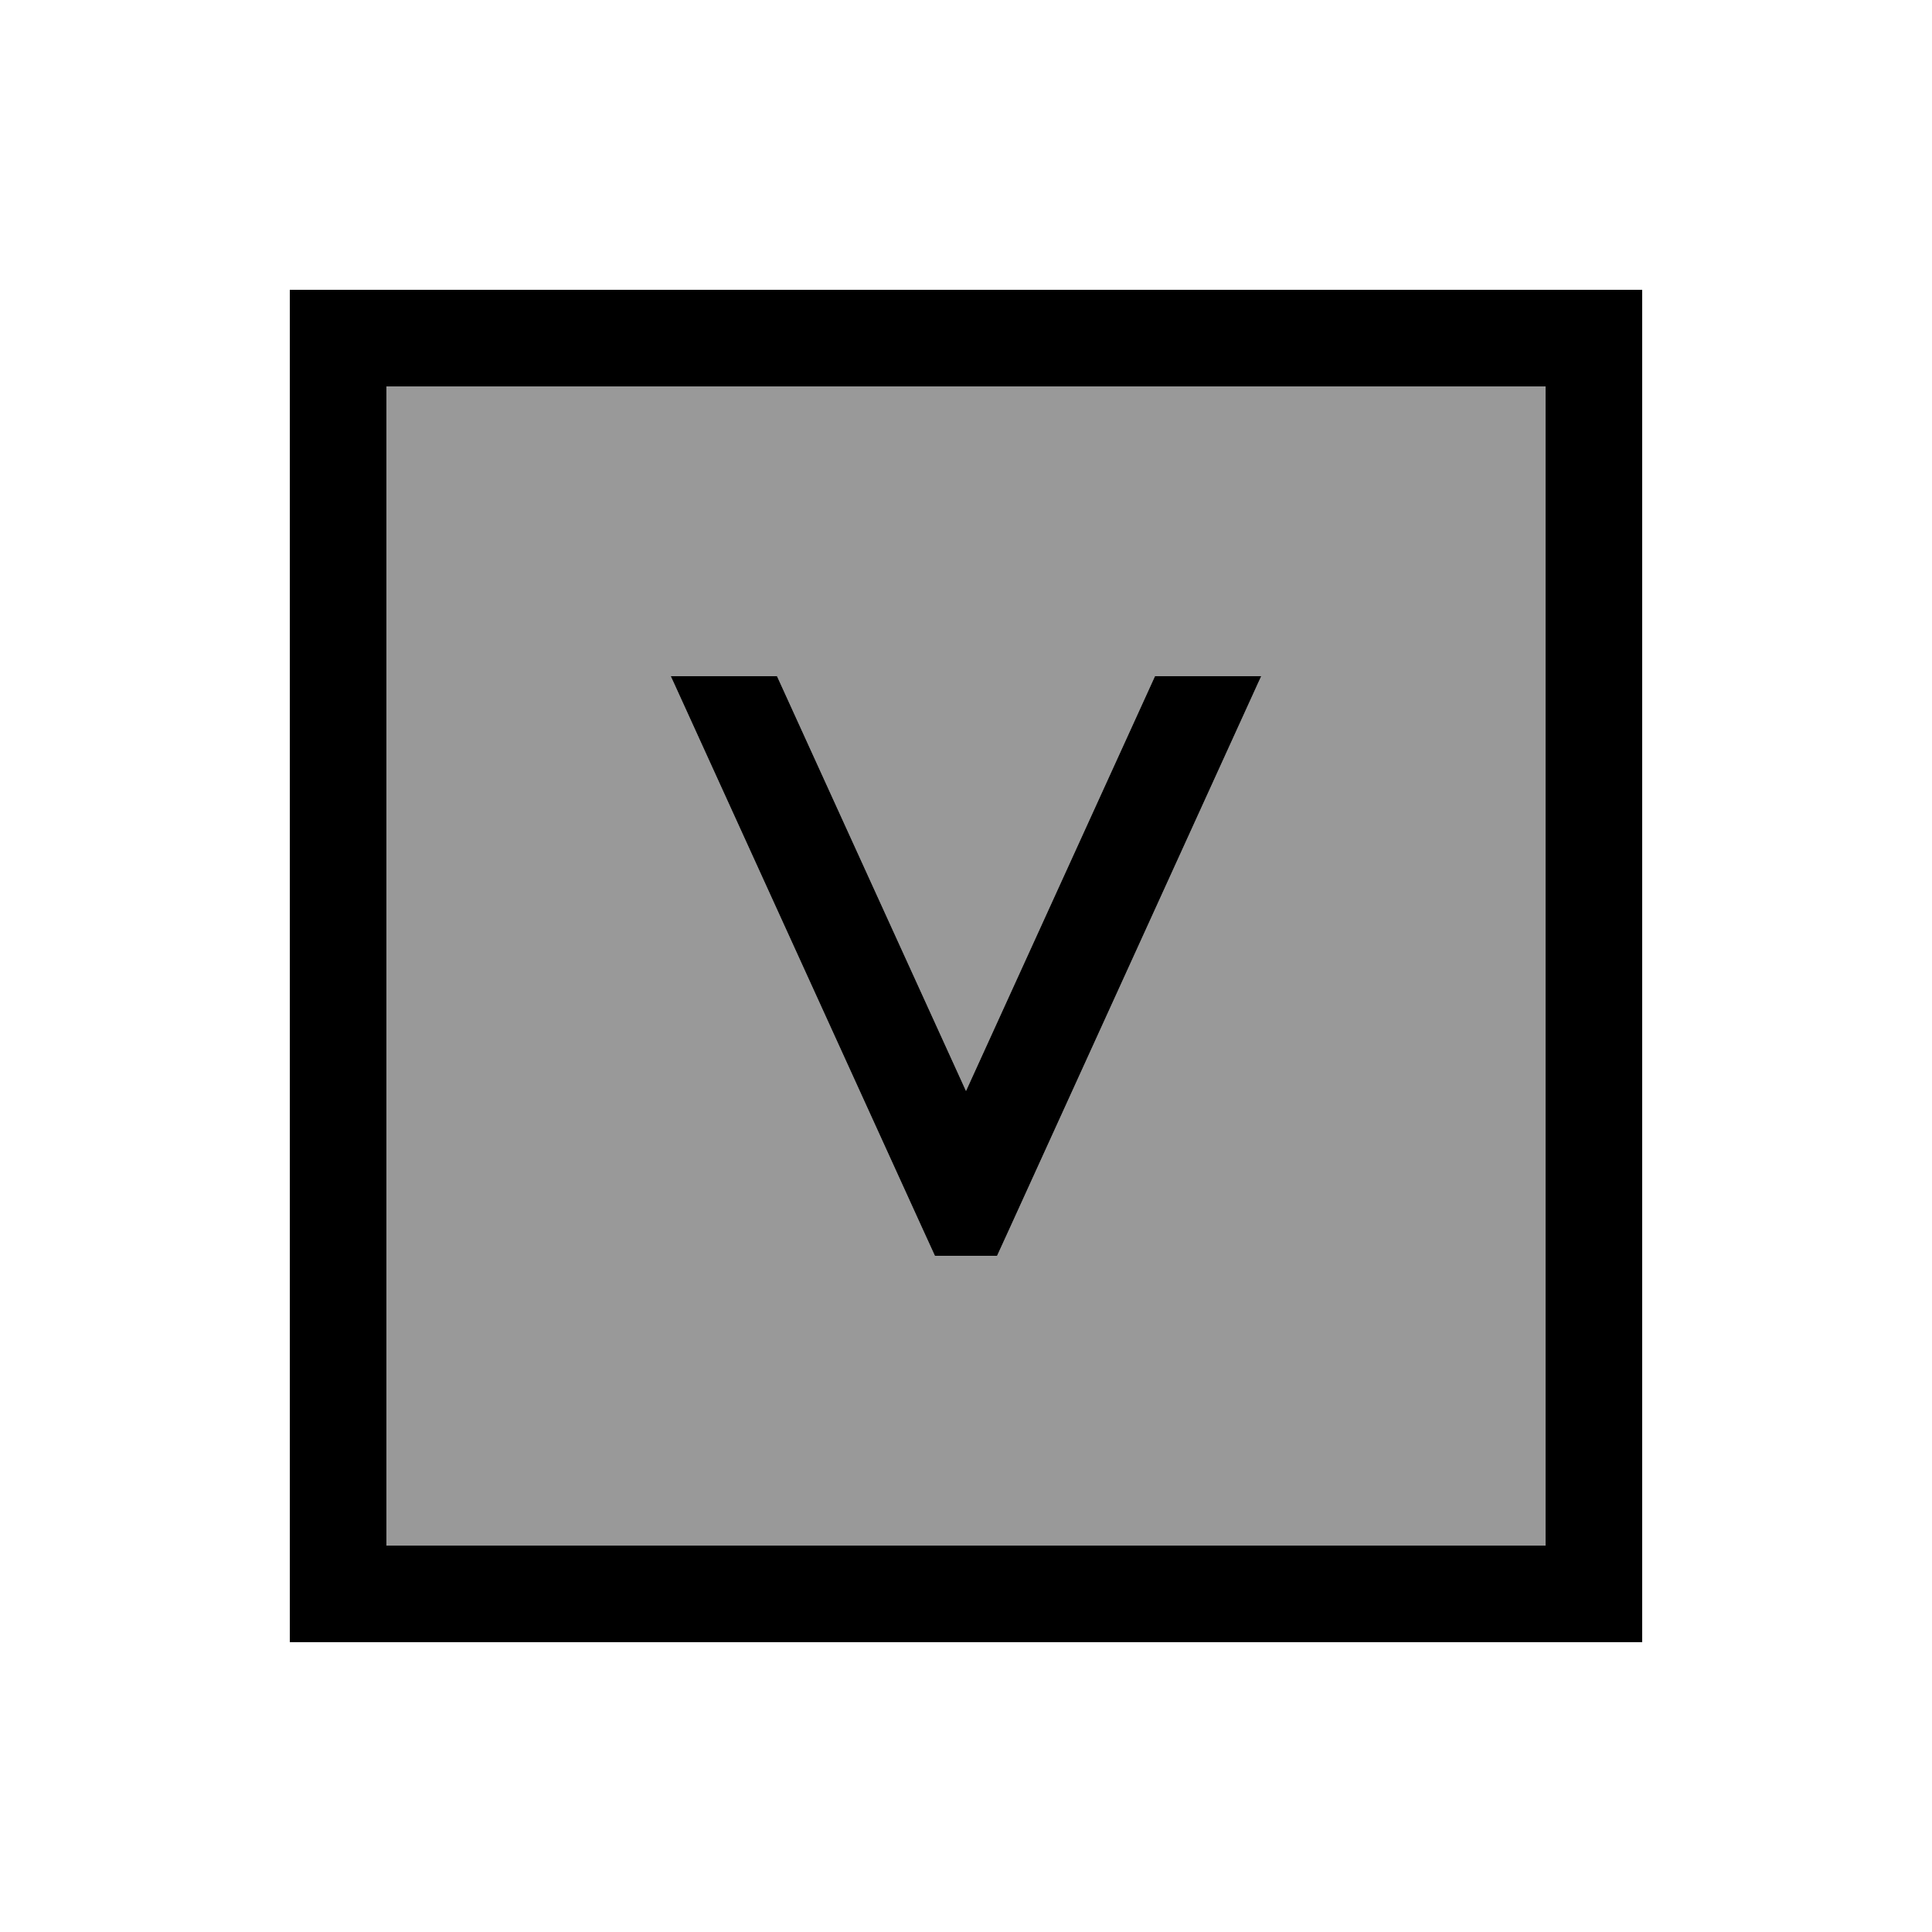 <svg xmlns="http://www.w3.org/2000/svg" viewBox="0 0 640 640"><!--! Font Awesome Pro 7.1.0 by @fontawesome - https://fontawesome.com License - https://fontawesome.com/license (Commercial License) Copyright 2025 Fonticons, Inc. --><path opacity=".4" fill="currentColor" d="M128 128L512 128L512 512L128 512L128 128zM222.2 224L223.4 226.6L305.4 406.6L309.7 416L330.3 416L334.6 406.6L416.6 226.6L417.8 224L382.6 224L320 361.4L257.4 224L222.2 224z"/><path fill="currentColor" d="M128 128L128 512L512 512L512 128L128 128zM96 96L544 96L544 544L96 544L96 96zM223.4 226.6L222.2 224L257.4 224L320 361.4L382.6 224L417.8 224L416.6 226.6L334.6 406.6L330.3 416L309.7 416L305.4 406.6L223.4 226.6z"/></svg>